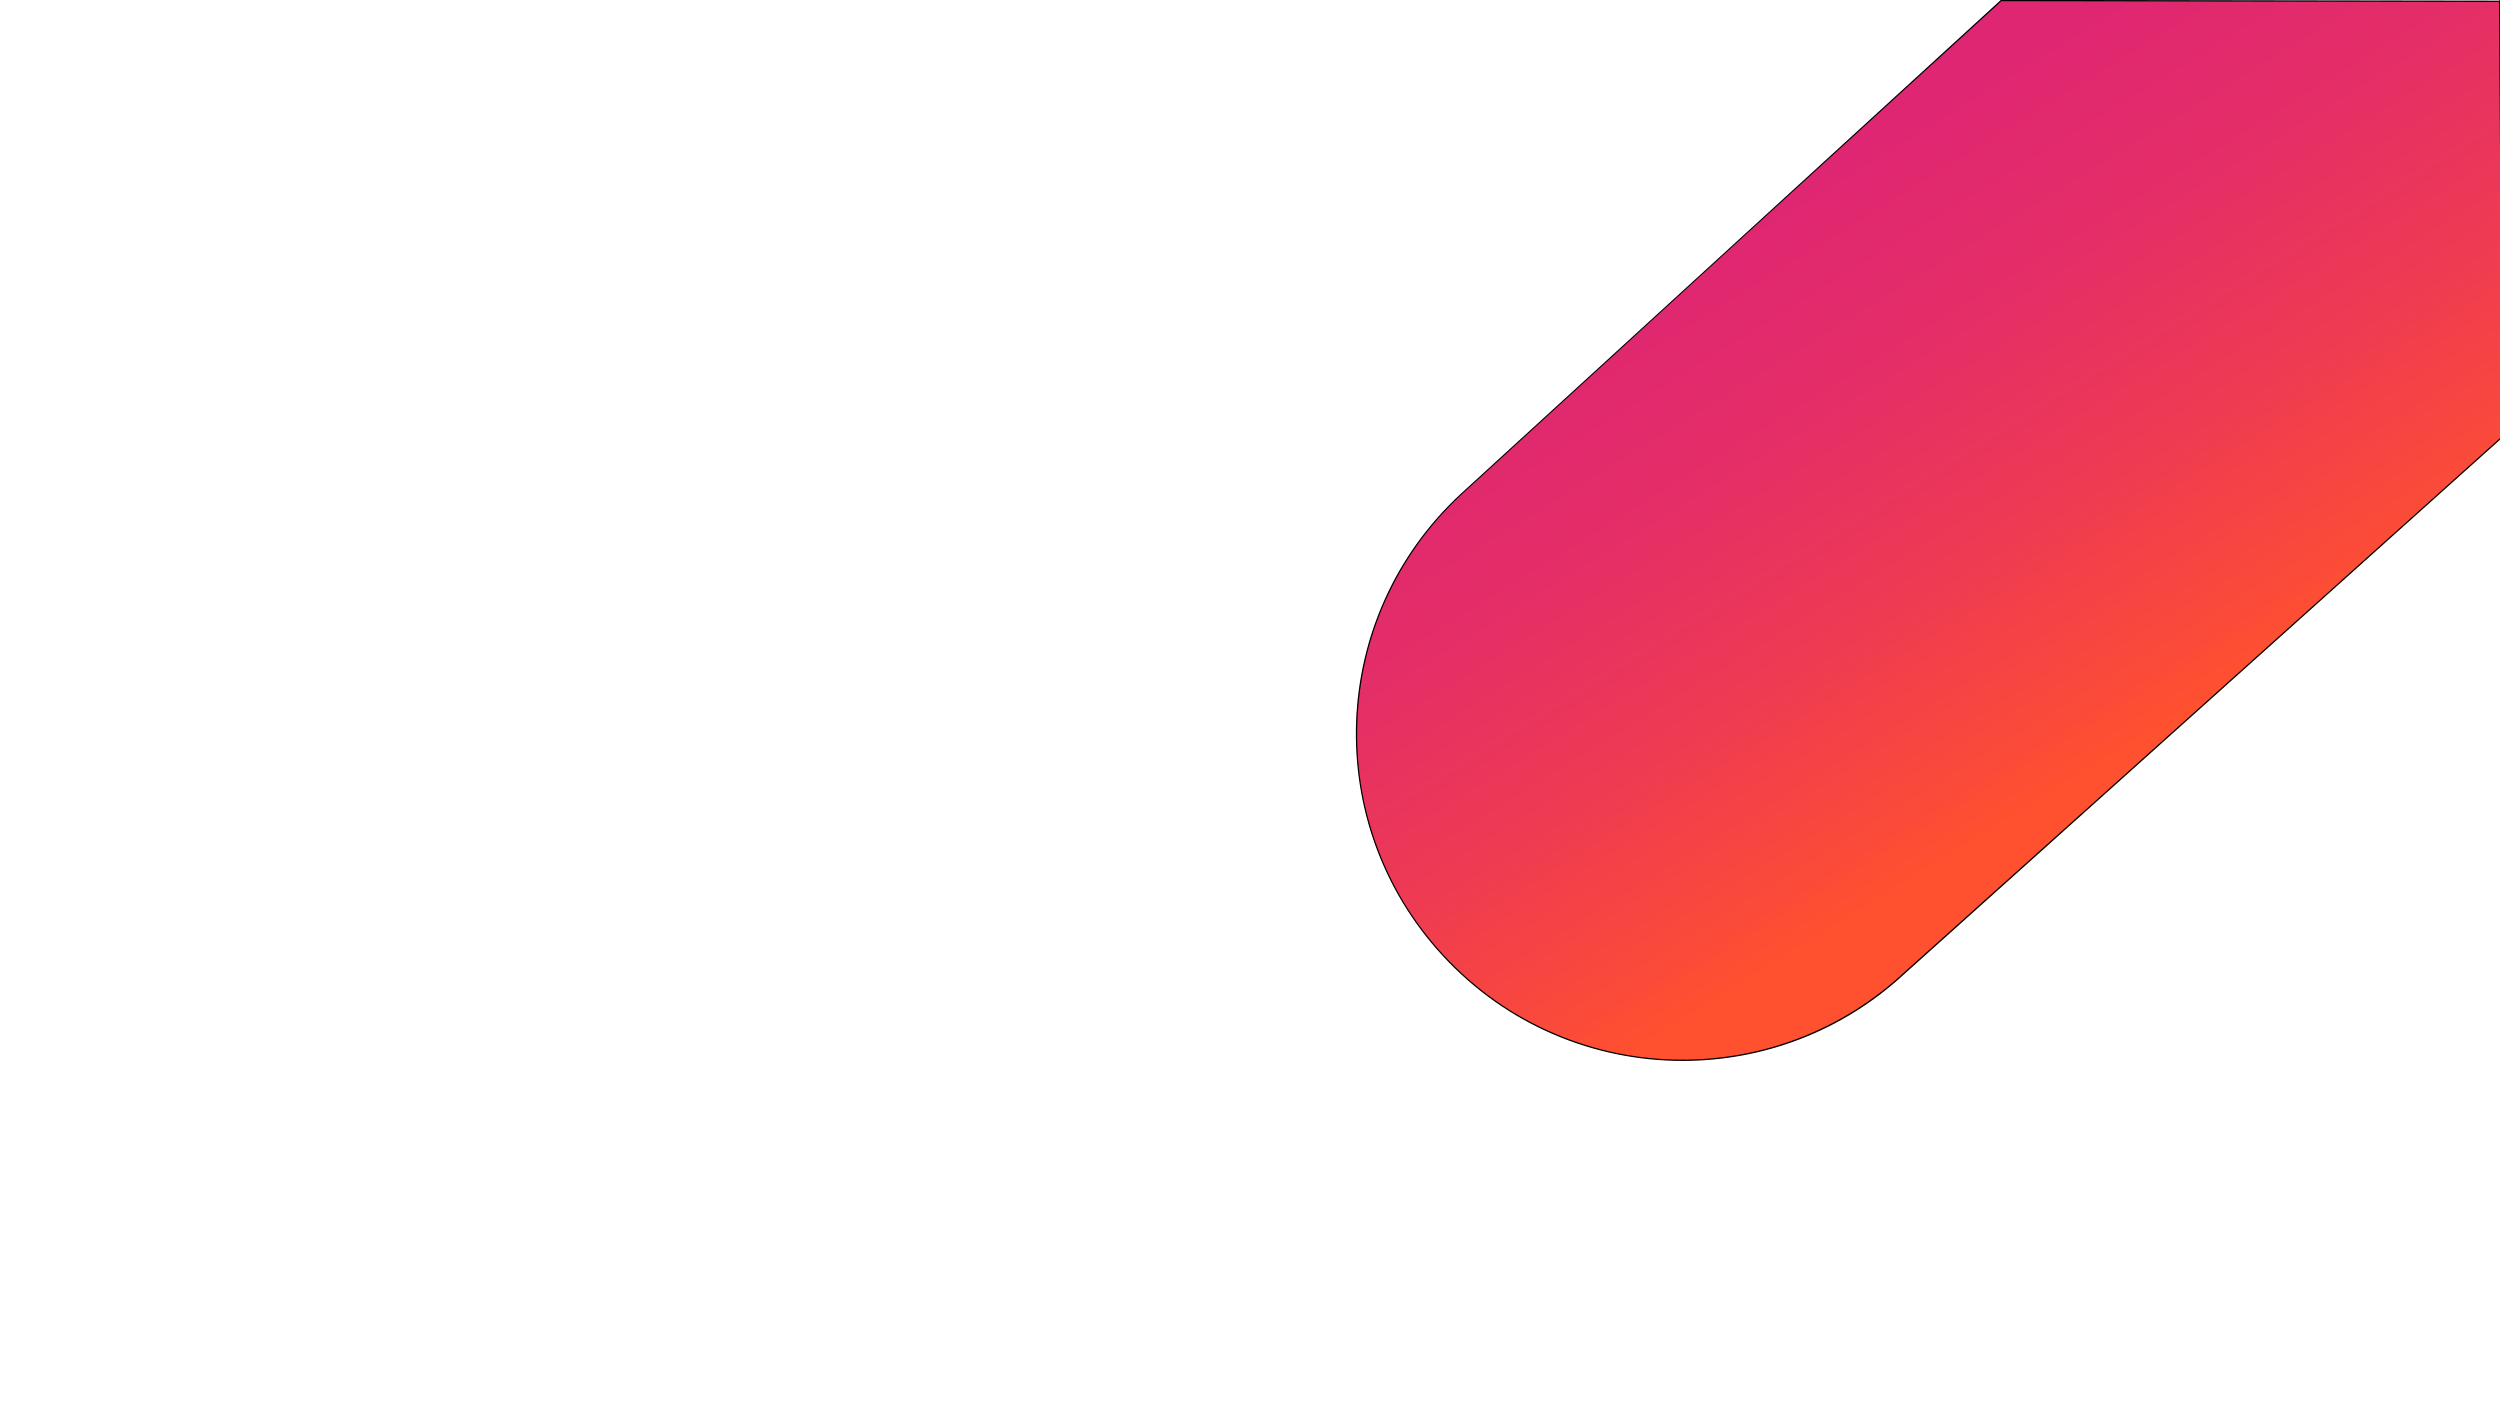 <?xml version="1.0" encoding="utf-8"?>
<!-- Generator: Adobe Illustrator 23.0.2, SVG Export Plug-In . SVG Version: 6.00 Build 0)  -->
<svg version="1.1" id="Layer_1" xmlns="http://www.w3.org/2000/svg" xmlns:xlink="http://www.w3.org/1999/xlink" x="0px" y="0px"
	 viewBox="0 0 1920 1080" style="enable-background:new 0 0 1920 1080;" xml:space="preserve">
<style type="text/css">
	.st0{fill:url(#SVGID_1_);}
</style>
<g>
	<linearGradient id="SVGID_1_" gradientUnits="userSpaceOnUse" x1="1663.091" y1="613.405" x2="1289.379" y2="8.043">
		<stop  offset="6.501118e-02" style="stop-color:#FF512F"/>
		<stop  offset="0.125" style="stop-color:#FB4B38"/>
		<stop  offset="0.338" style="stop-color:#EE3A53"/>
		<stop  offset="0.554" style="stop-color:#E42E67"/>
		<stop  offset="0.773" style="stop-color:#DF2672"/>
		<stop  offset="1" style="stop-color:#DD2476"/>
	</linearGradient>
	<path class="st0" d="M1292.2,814.3c-34.2,0-67.4-6.8-98.7-20.2c-32.4-13.9-61-34.1-85.2-60.2c-45.4-49.1-69-113.1-66.4-180
		c2.6-66.9,31.1-128.8,80.1-174.3L1536.9,0.4L1919.6,1l2.4,334.3l-459.8,412.3C1415.8,790.6,1355.4,814.3,1292.2,814.3
		C1292.2,814.3,1292.2,814.3,1292.2,814.3z"/>
	<path d="M1537.1,0.9l382.1,0.6l1.1,157.3l1.2,176.3L1691.9,541l-230,206.2c-46.3,42.9-106.6,66.6-169.7,66.6
		c-34.1,0-67.2-6.8-98.5-20.2c-32.3-13.8-60.9-34.1-85-60.1c-22.9-24.8-40.3-53.3-51.6-84.8c-11-30.4-15.9-62.3-14.6-94.8
		c1.3-32.5,8.6-63.9,21.9-93.4c13.8-30.5,33.3-57.6,58-80.6l207.4-189.7L1537.1,0.9 M1920-18c-0.2,6.2-0.3,12.3-0.5,18.5
		c-127.6-0.2-255.2-0.4-382.8-0.6c-138.3,126.5-276.6,252.9-414.9,379.4c-101.7,94.2-107.9,253.1-13.7,354.9l0,0
		c49.4,53.5,116.7,80.6,184.2,80.6c61,0,122.1-22.1,170.3-66.8c153.3-137.5,306.6-275,459.9-412.5C1921.7,217.7,1920.8,99.8,1920-18
		L1920-18z"/>
</g>
</svg>
